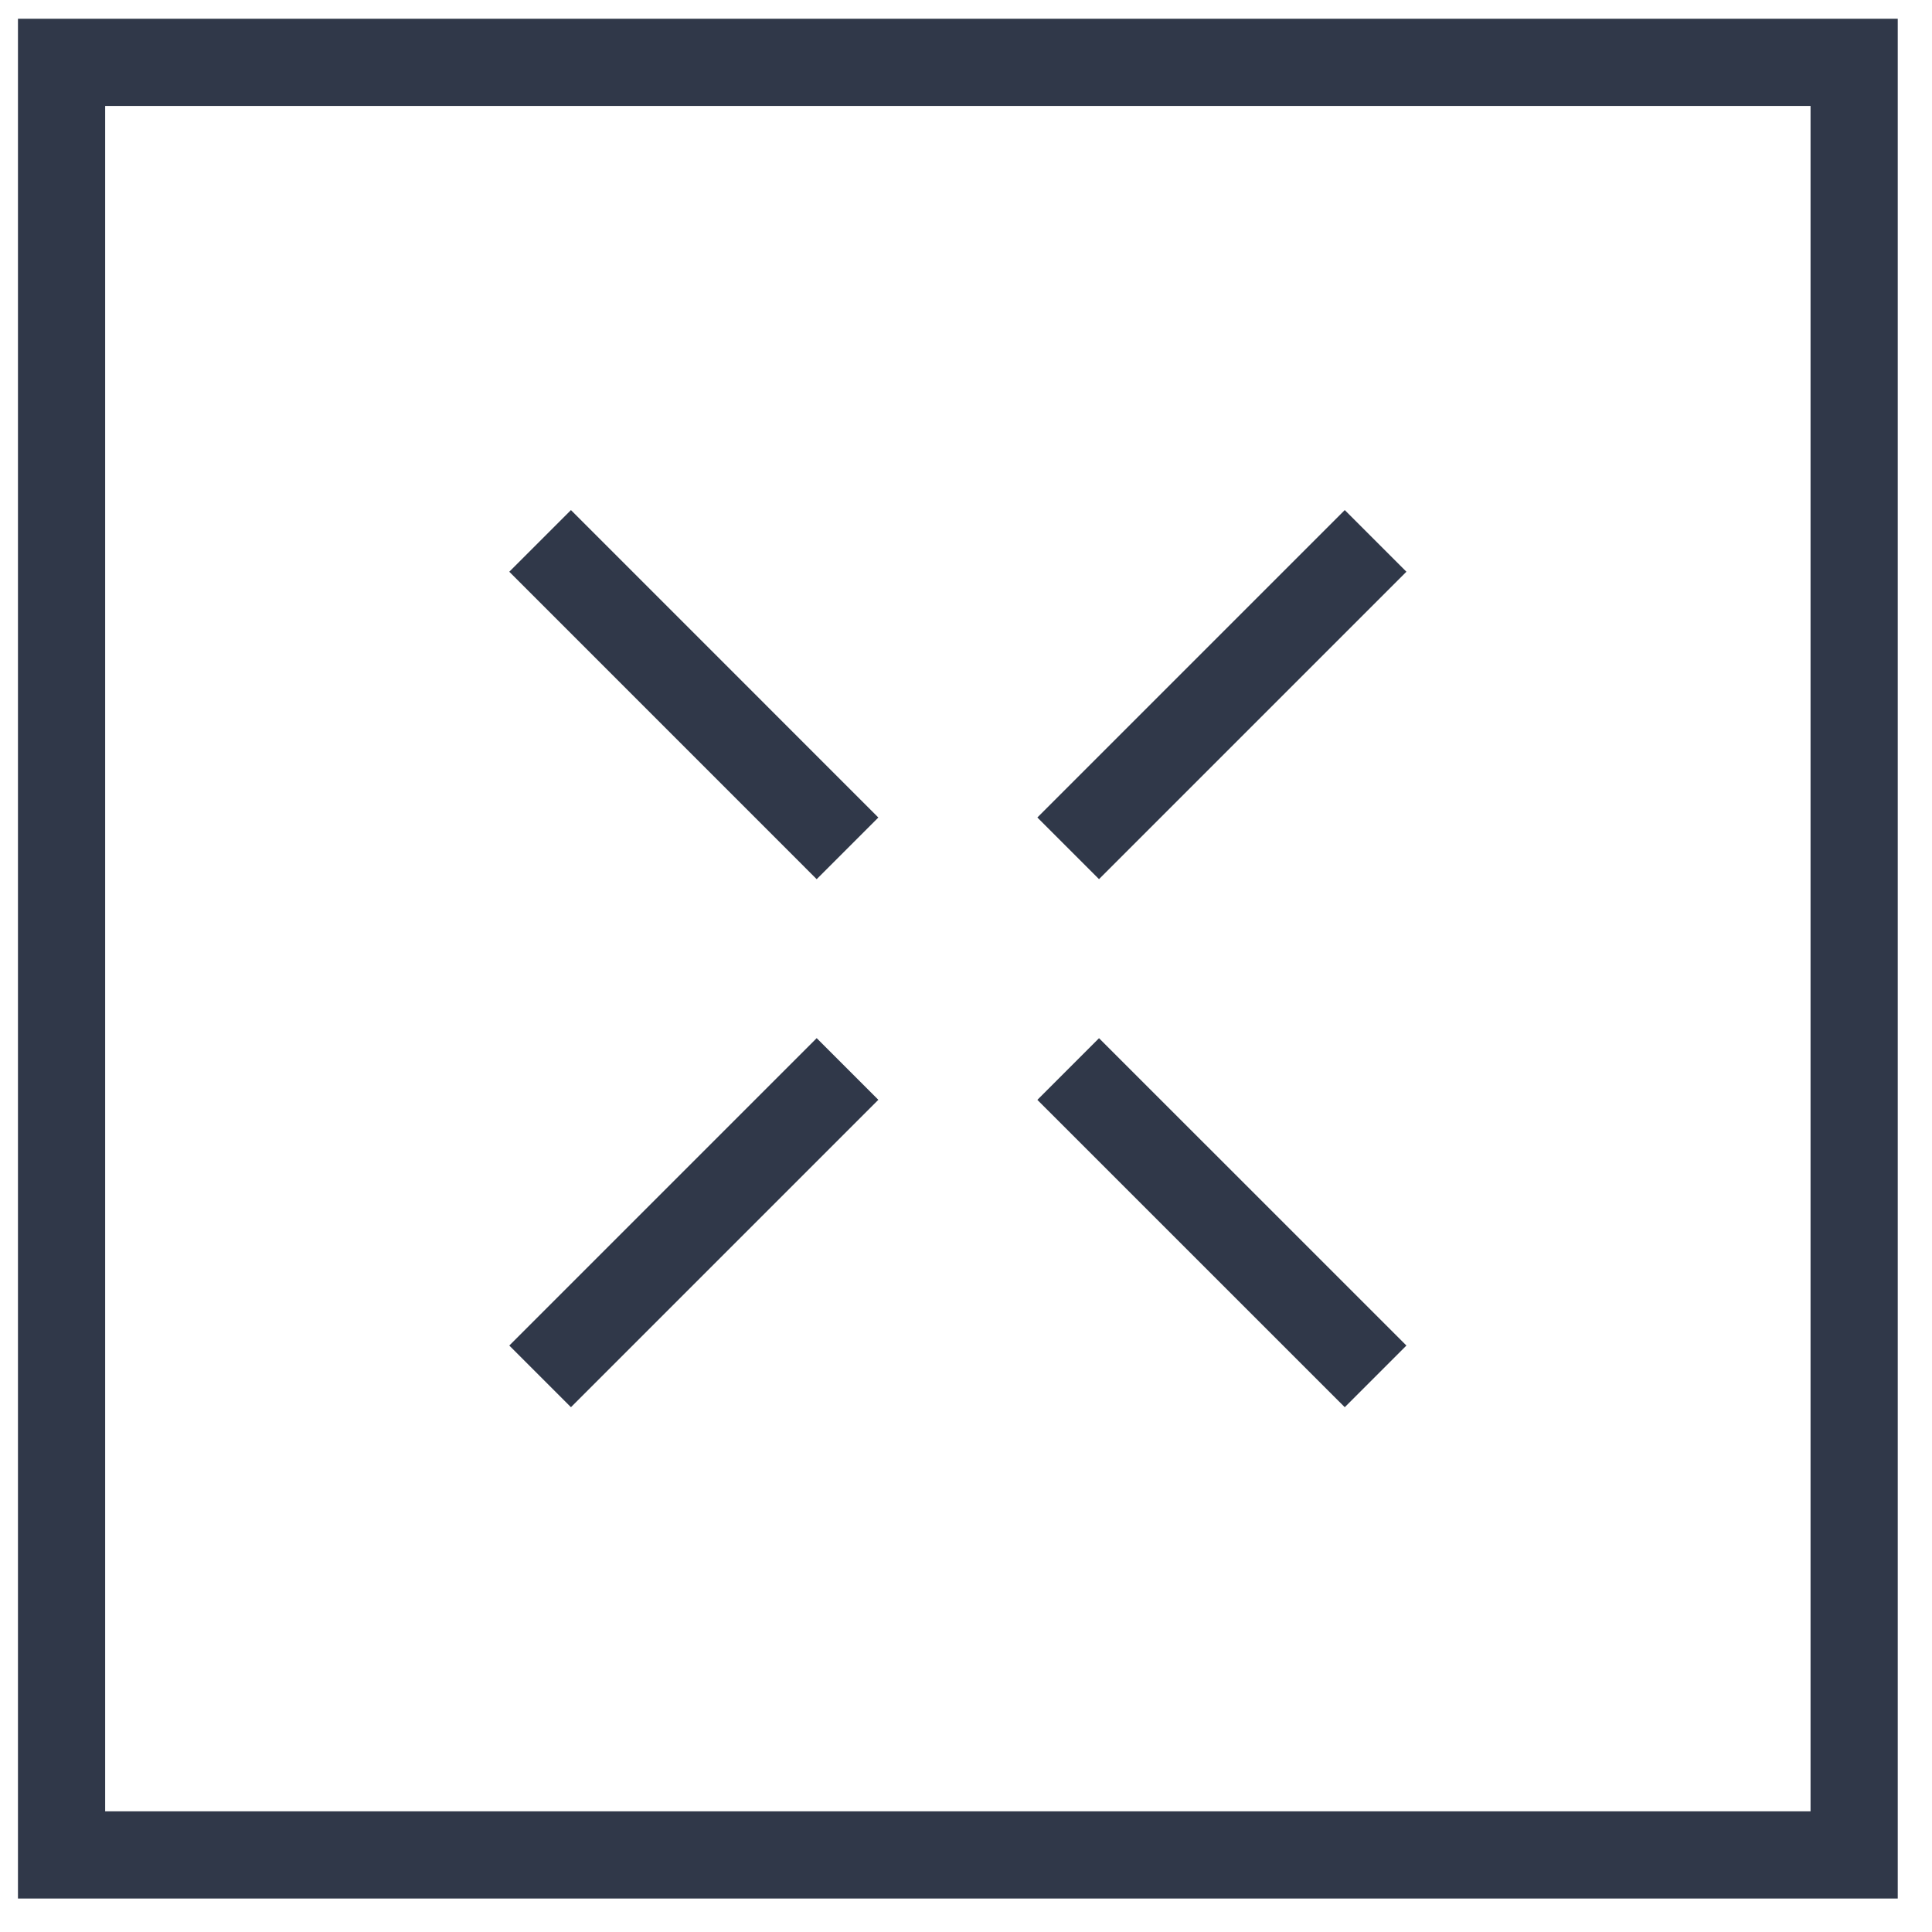 <svg width="37" height="37" viewBox="0 0 37 37" fill="none" xmlns="http://www.w3.org/2000/svg">
<rect x="1.179" y="1.194" width="34.33" height="34.33" stroke="#303849" stroke-width="1.67"/>
<path d="M10.344 10.359L16.231 16.247" stroke="#303849" stroke-width="1.67"/>
<path d="M20.457 20.473L26.344 26.359" stroke="#303849" stroke-width="1.67"/>
<path d="M10.344 26.359L16.231 20.472" stroke="#303849" stroke-width="1.67"/>
<path d="M20.457 16.246L26.344 10.359" stroke="#303849" stroke-width="1.67"/>
</svg>
